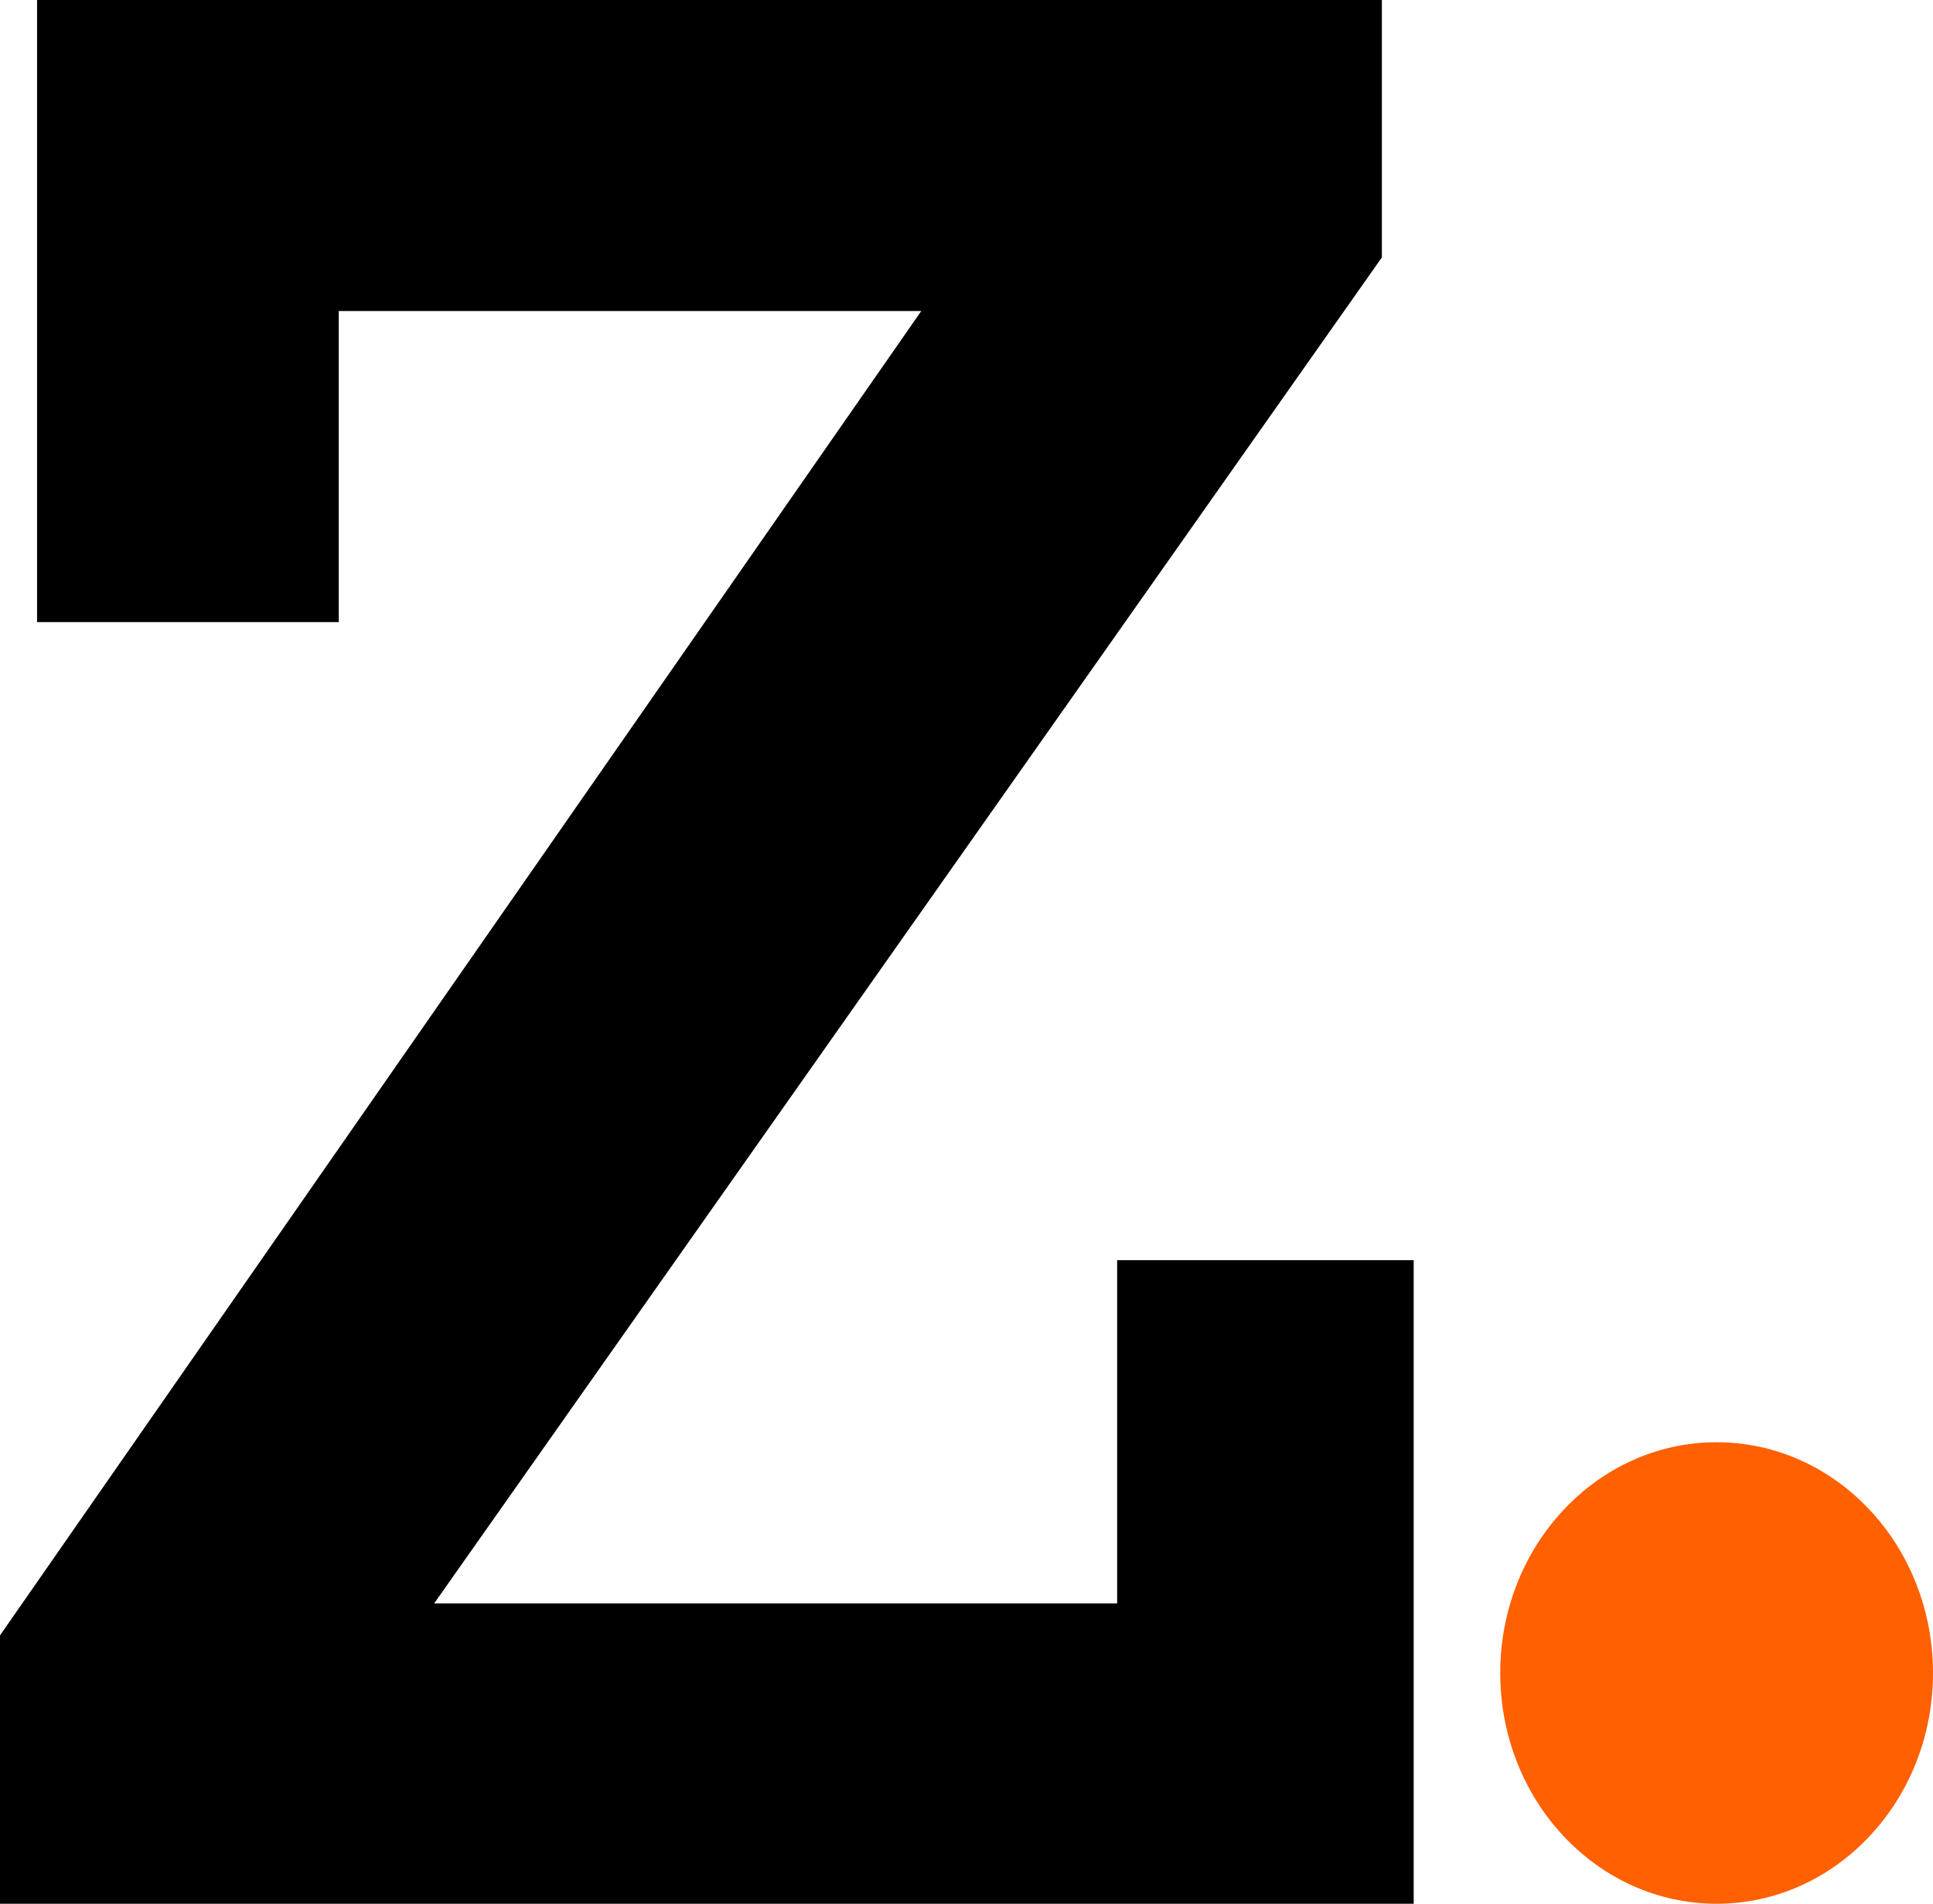 <?xml version="1.0" encoding="UTF-8"?>
<svg width="67px" height="66px" viewBox="0 0 67 66" version="1.1" xmlns="http://www.w3.org/2000/svg" xmlns:xlink="http://www.w3.org/1999/xlink">
    <!-- Generator: Sketch 48.2 (47327) - http://www.bohemiancoding.com/sketch -->
    <title>SimboloZaalc</title>
    <desc>Created with Sketch.</desc>
    <defs></defs>
    <g id="00.HomeDesplegable" stroke="none" stroke-width="1" fill="none" fill-rule="evenodd" transform="translate(-927, -55)">
        <g id="Bloques-/-Cabecera">
            <g id="SimboloZaalc" transform="translate(927, 55)">
                <polygon id="Path" fill="#000000" points="1.285 21.566 1.285 0 47.897 0 47.897 8.924 15.048 55.588 38.722 55.588 38.722 43.688 49 43.688 49 66 0 66 0 56.696 31.932 10.783 11.742 10.783 11.742 21.567"></polygon>
                <ellipse id="Oval" fill="#FF6002" cx="59.5" cy="58" rx="7.5" ry="8"></ellipse>
            </g>
        </g>
    </g>
</svg>